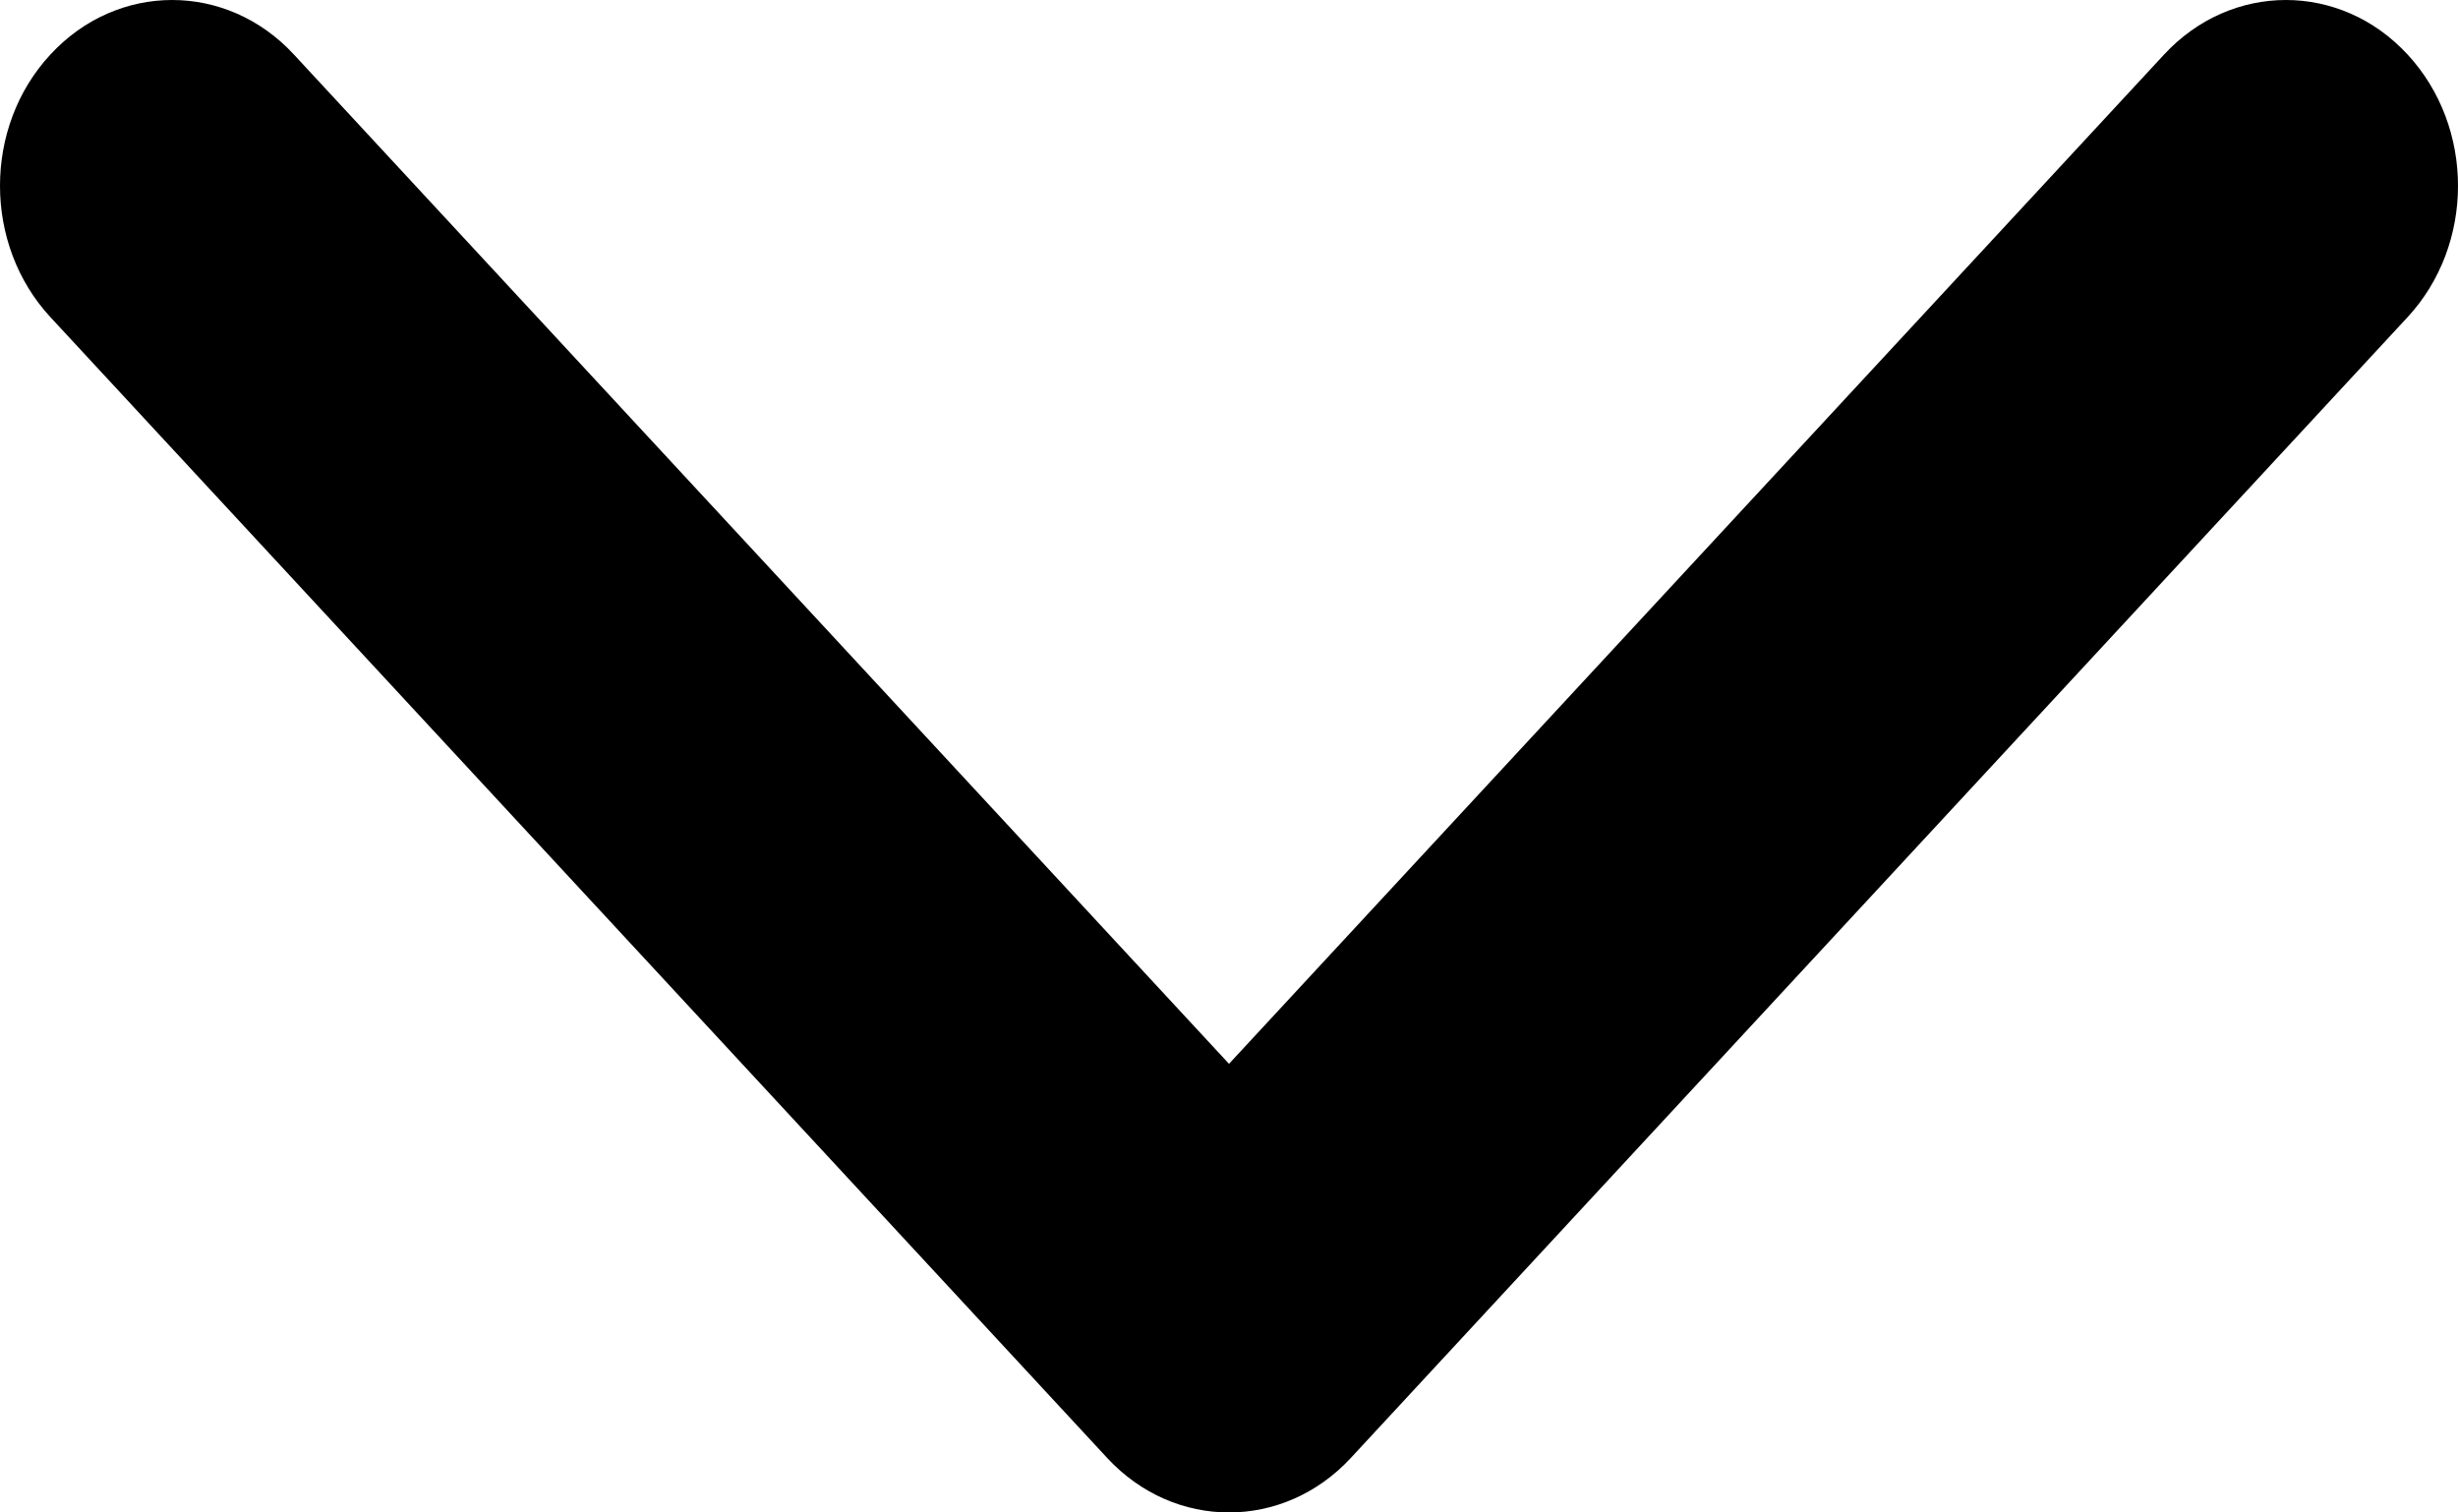 <svg width="13" height="8" viewBox="0 0 13 8" fill="none" xmlns="http://www.w3.org/2000/svg">
<path d="M5.856 7.712L0.267 1.678C-0.089 1.294 -0.089 0.671 0.267 0.288C0.622 -0.096 1.199 -0.096 1.554 0.288L6.5 5.627L11.446 0.288C11.802 -0.096 12.378 -0.096 12.733 0.288C13.089 0.672 13.089 1.294 12.733 1.678L7.144 7.712C6.966 7.904 6.733 8 6.5 8C6.267 8 6.034 7.904 5.856 7.712Z" fill="black"/>
</svg>
